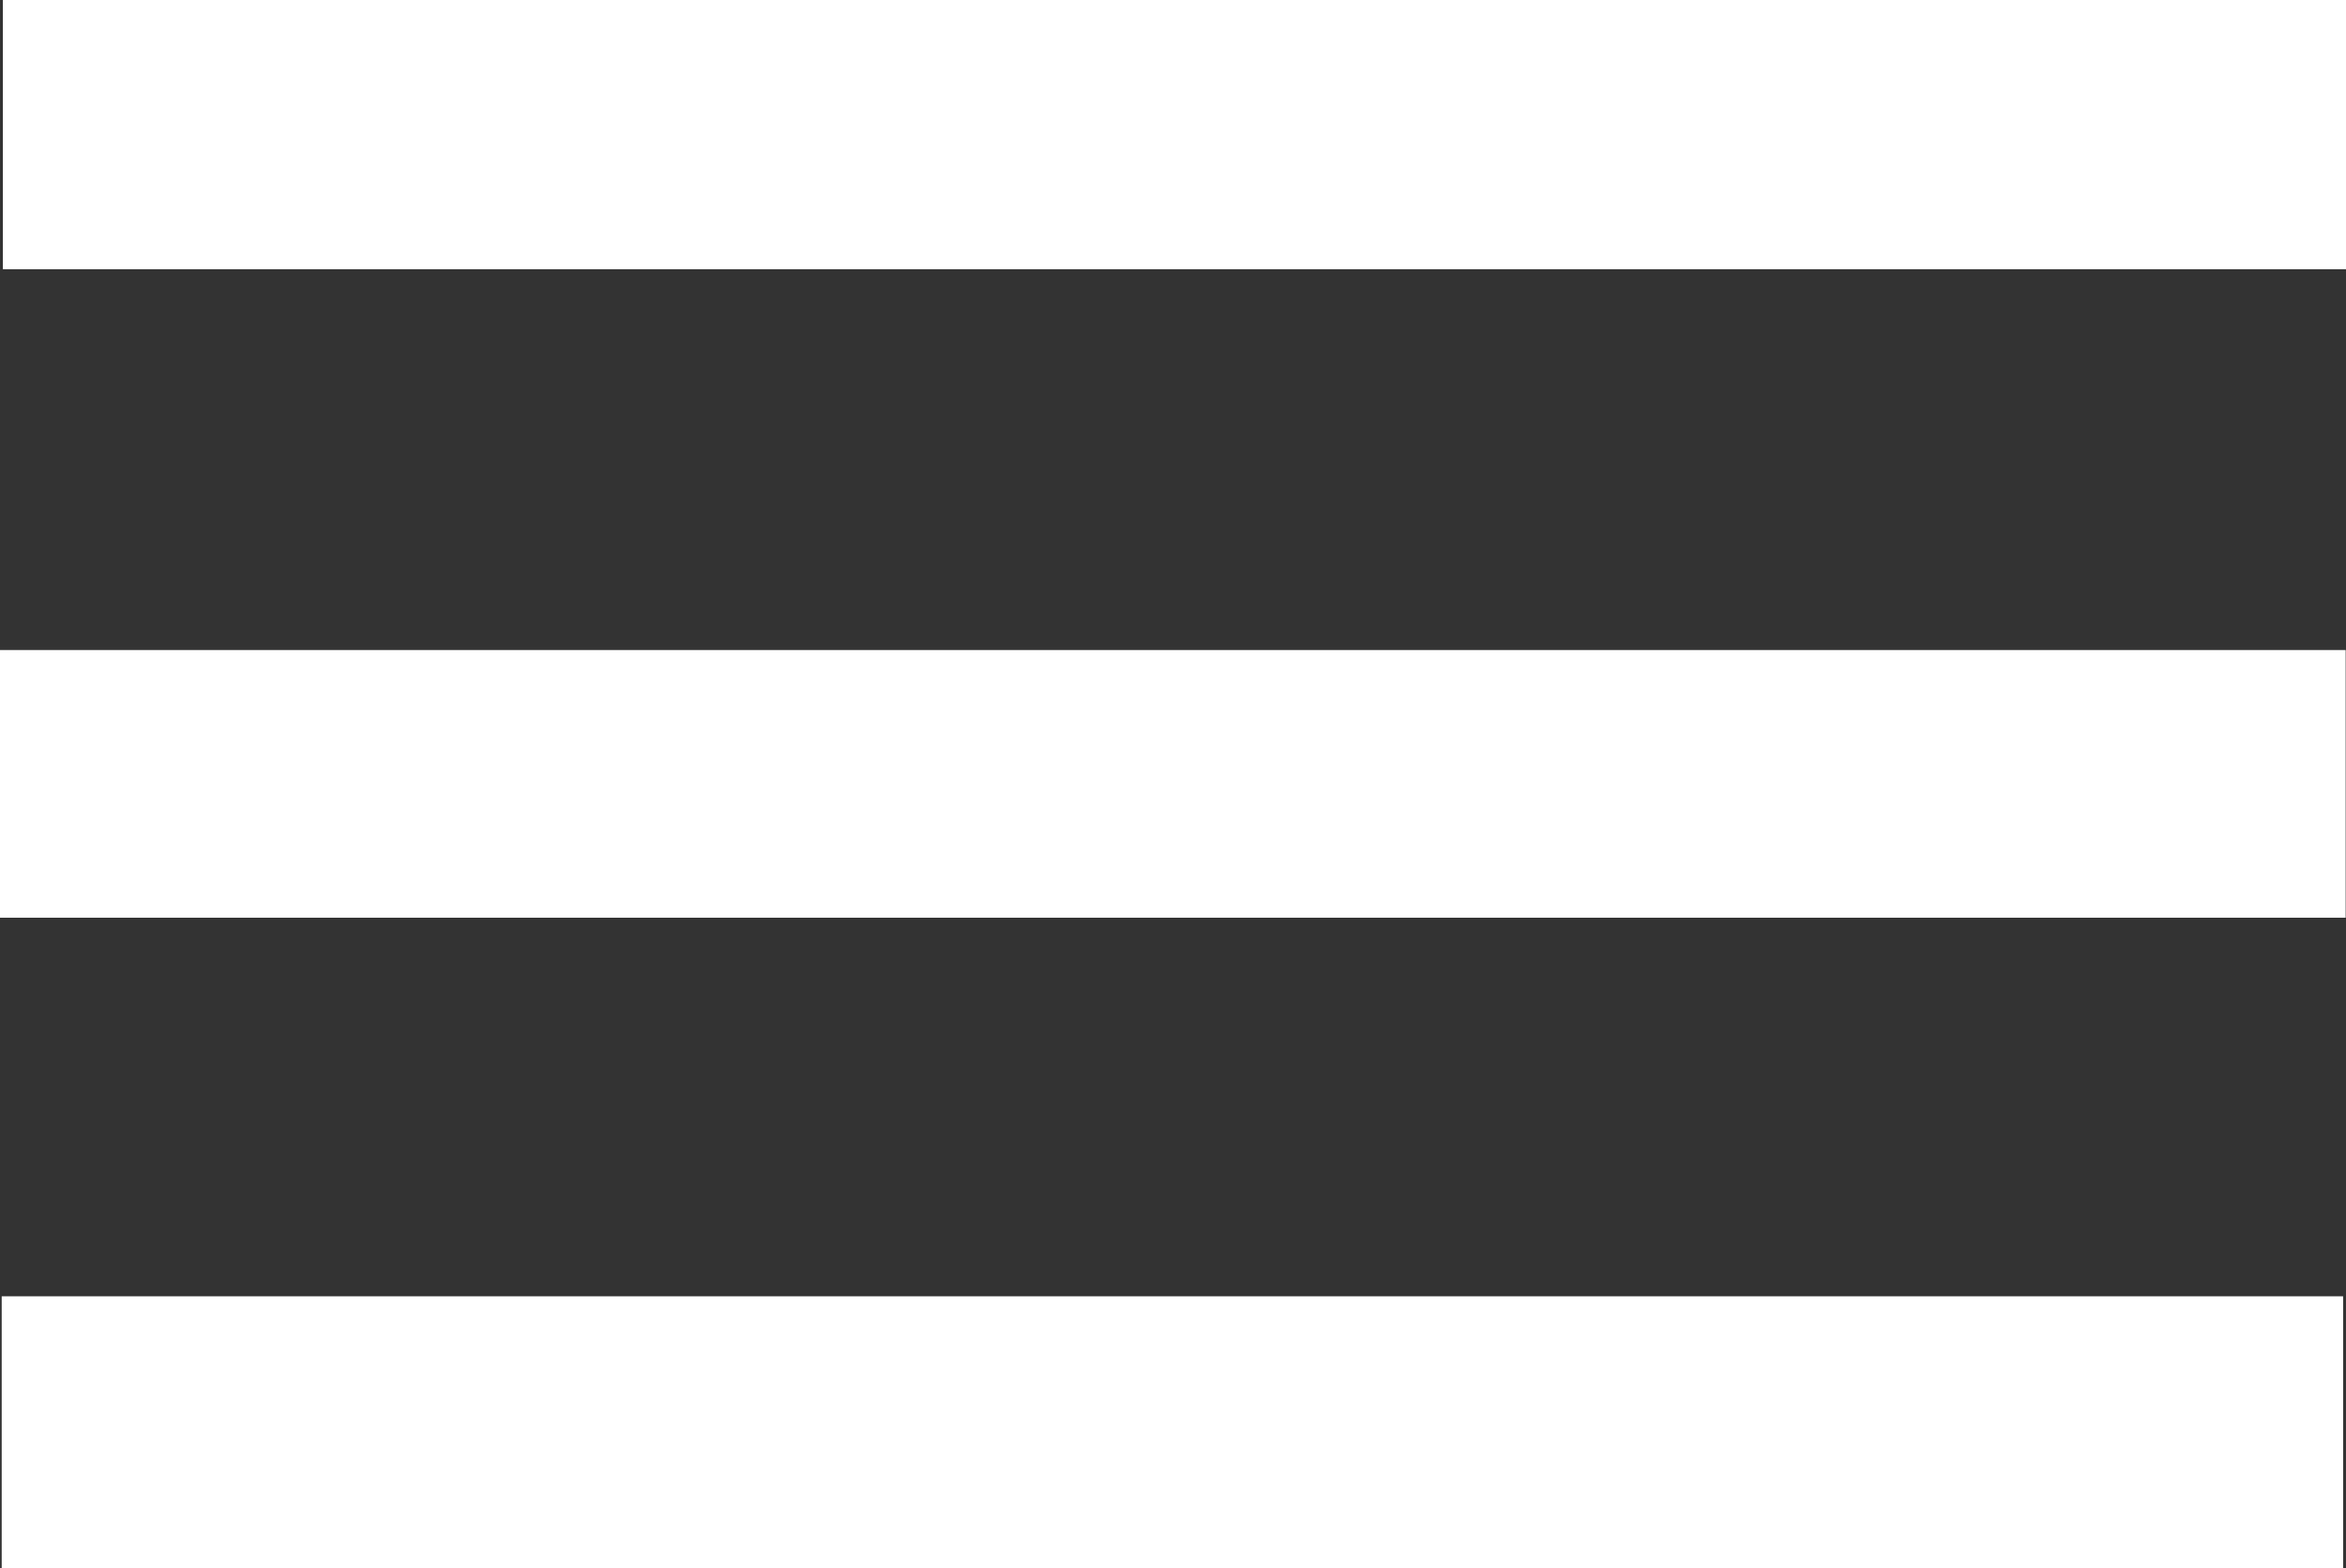 <svg id="Layer_1" data-name="Layer 1" xmlns="http://www.w3.org/2000/svg" viewBox="0 0 137.68 92.04"><rect x="0" y="0" width="137.68" height="92.04" fill="#333333" stroke="none"/><defs><style>.cls-1{fill:#fff;}</style></defs><title>hamb</title><path class="cls-1" d="M139.71,24.85v15.8H2.2V24.85Z" transform="translate(-2.03 -24.85)"/><path class="cls-1" d="M2,78.71V63H139.69V78.71Z" transform="translate(-2.03 -24.85)"/><path class="cls-1" d="M2.13,100.93H139.54v15.95H2.13Z" transform="translate(-2.03 -24.85)"/></svg>